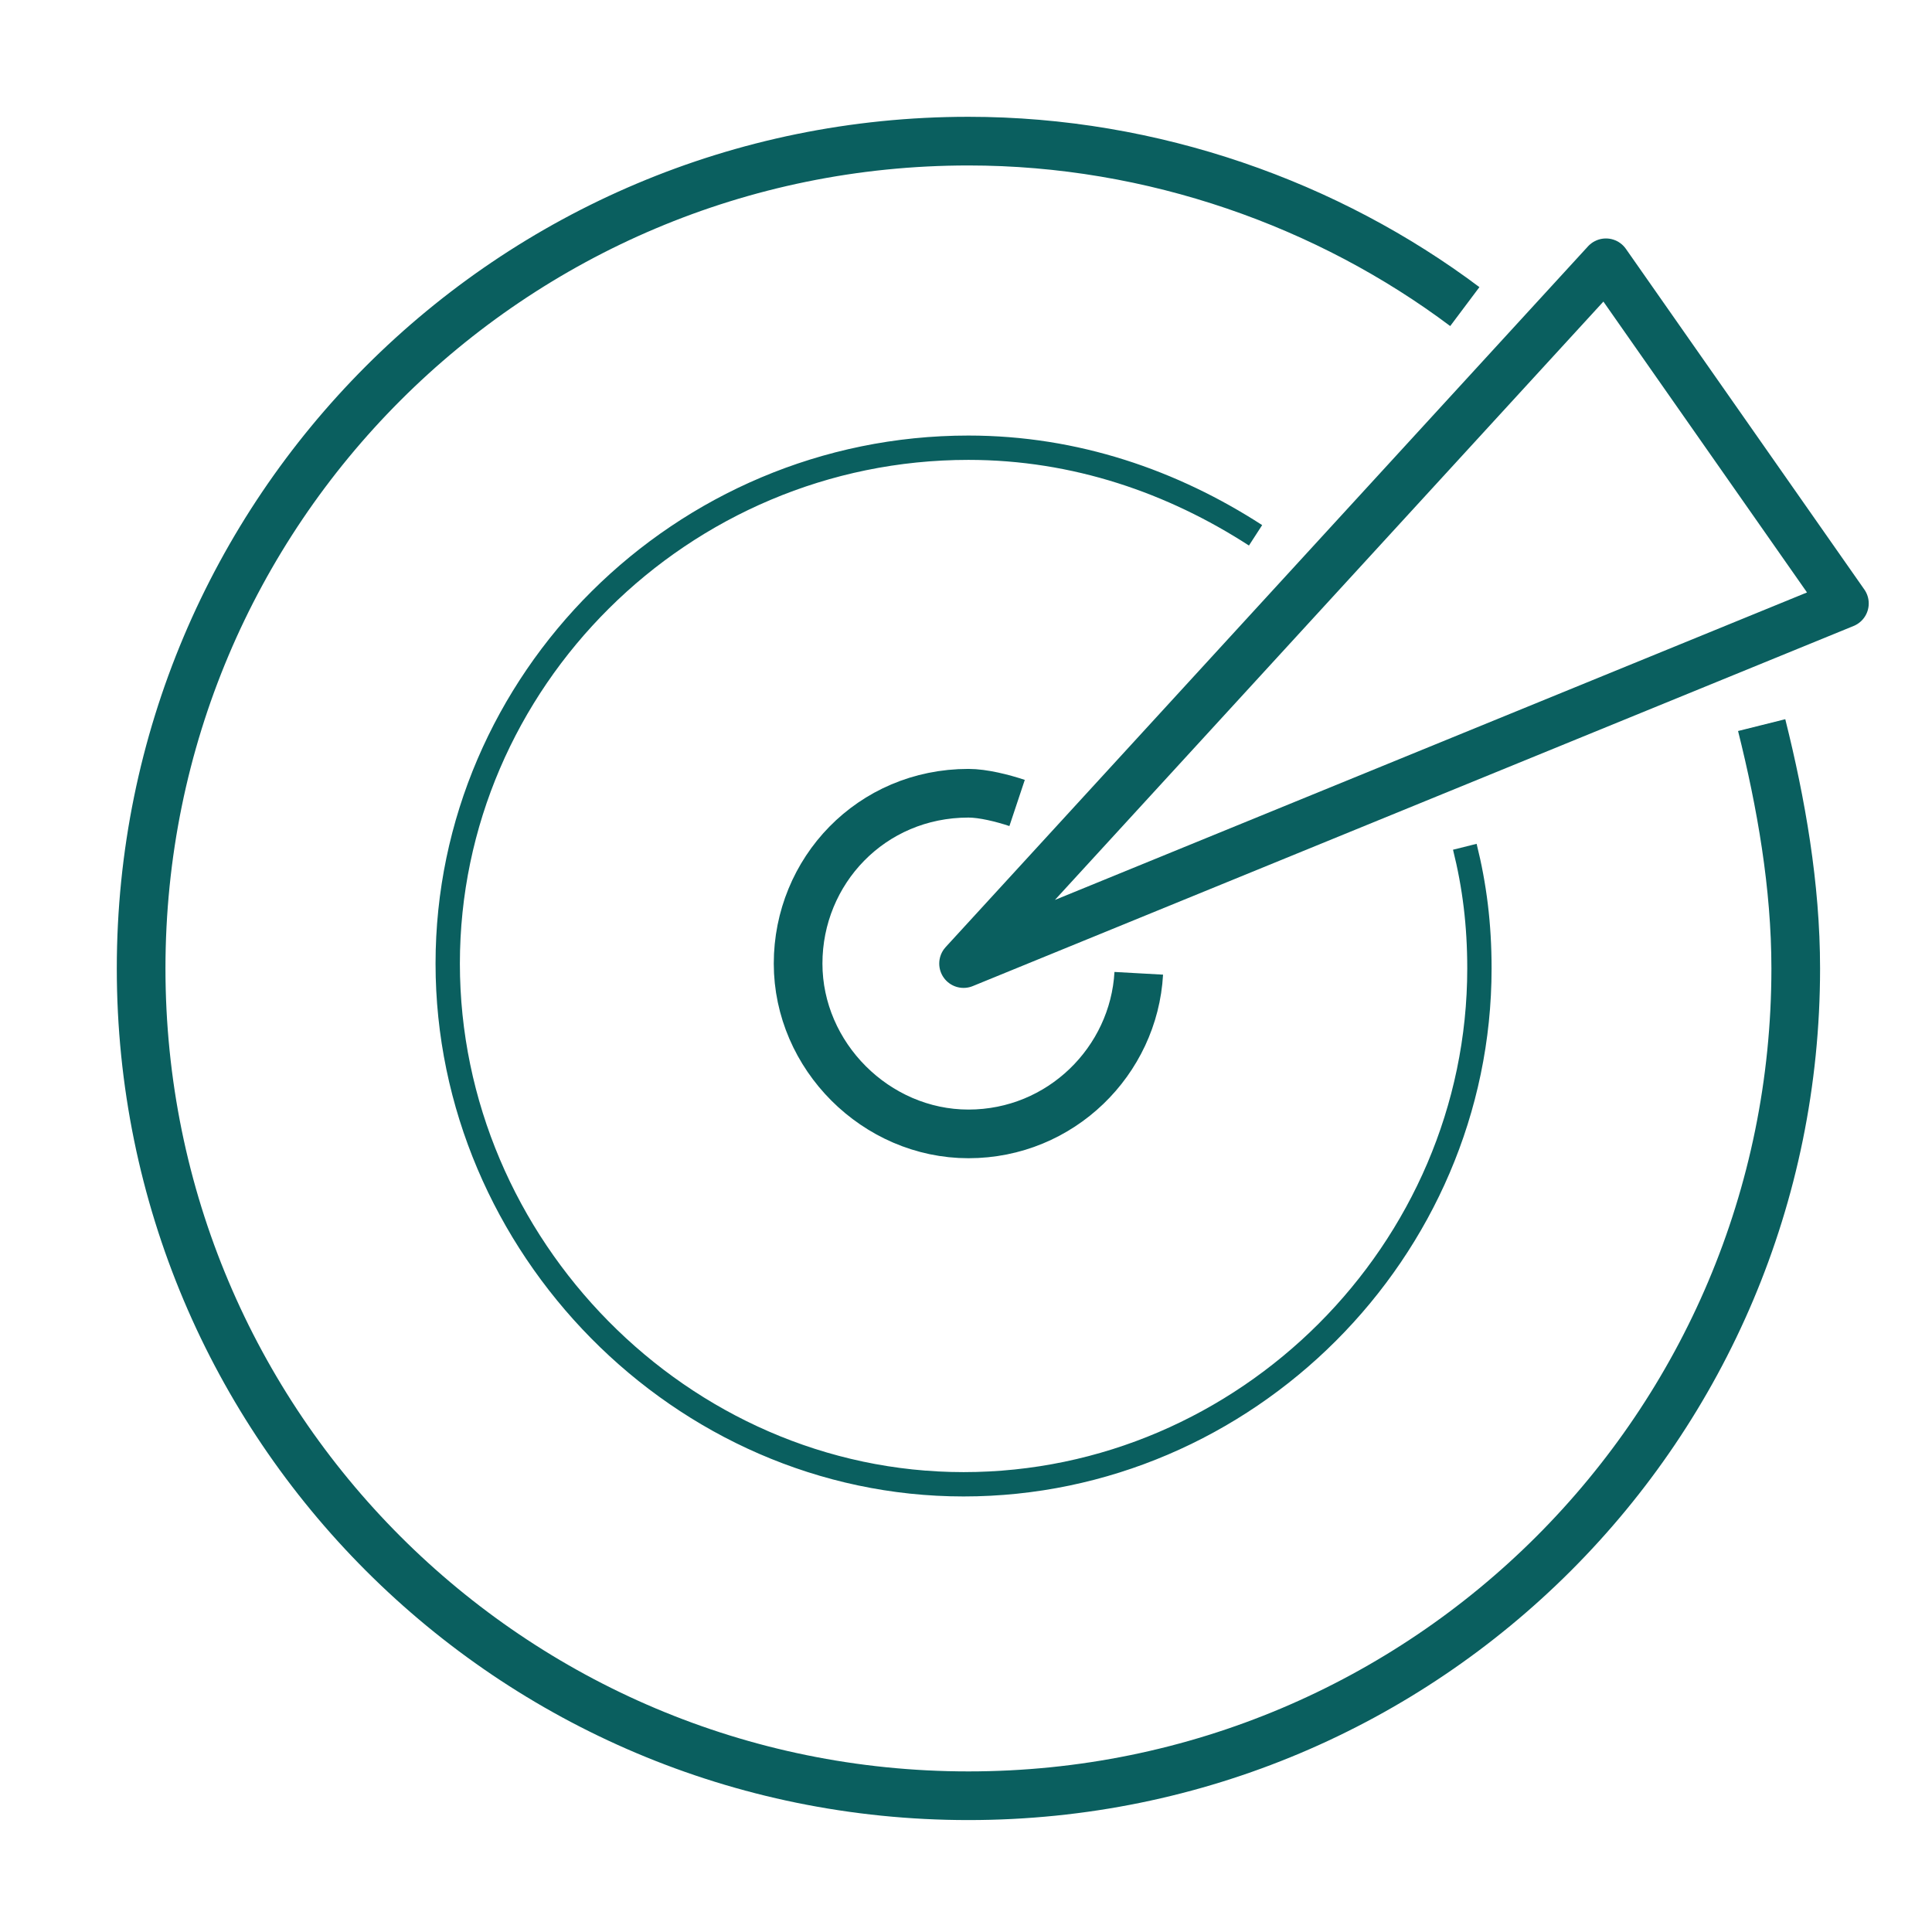 <?xml version="1.0" encoding="utf-8"?>
<!-- Generator: Adobe Illustrator 23.0.2, SVG Export Plug-In . SVG Version: 6.00 Build 0)  -->
<svg version="1.1" id="Layer_2" xmlns="http://www.w3.org/2000/svg" xmlns:xlink="http://www.w3.org/1999/xlink" x="0px" y="0px"
	 viewBox="0 0 39.7 39.7" style="enable-background:new 0 0 39.7 39.7;" xml:space="preserve">
<style type="text/css">
	.st0{fill:none;stroke:#0A5F5F;stroke-linecap:round;stroke-linejoin:round;stroke-miterlimit:10;}
	.st1{fill:none;stroke:#0A5F5F;stroke-miterlimit:10;}
	.st2{fill:none;stroke:#0A5F5F;stroke-width:0.5;stroke-miterlimit:10;}
</style>
<polygon class="st0" points="19.8,19.8 33,5.4 37.9,12.4 "/>
<g>
	<path class="st1" d="M30.1,6.3c-2.8-2.1-6.4-3.4-10.2-3.4c-9.4,0-17,7.6-17,17s7.6,17,17,17s17-7.6,17-17c0-1.7-0.3-3.4-0.7-5"/>
	<path class="st2" d="M25.8,11c-1.7-1.1-3.7-1.8-5.9-1.8C14,9.2,9.2,14,9.2,19.8S14,30.5,19.8,30.5s10.6-4.8,10.6-10.6
		c0-0.9-0.1-1.7-0.3-2.5"/>
	<path class="st1" d="M20.9,16.5c-0.3-0.1-0.7-0.2-1-0.2c-2,0-3.5,1.6-3.5,3.5s1.6,3.5,3.5,3.5c1.9,0,3.4-1.5,3.5-3.3"/>
</g>
</svg>

